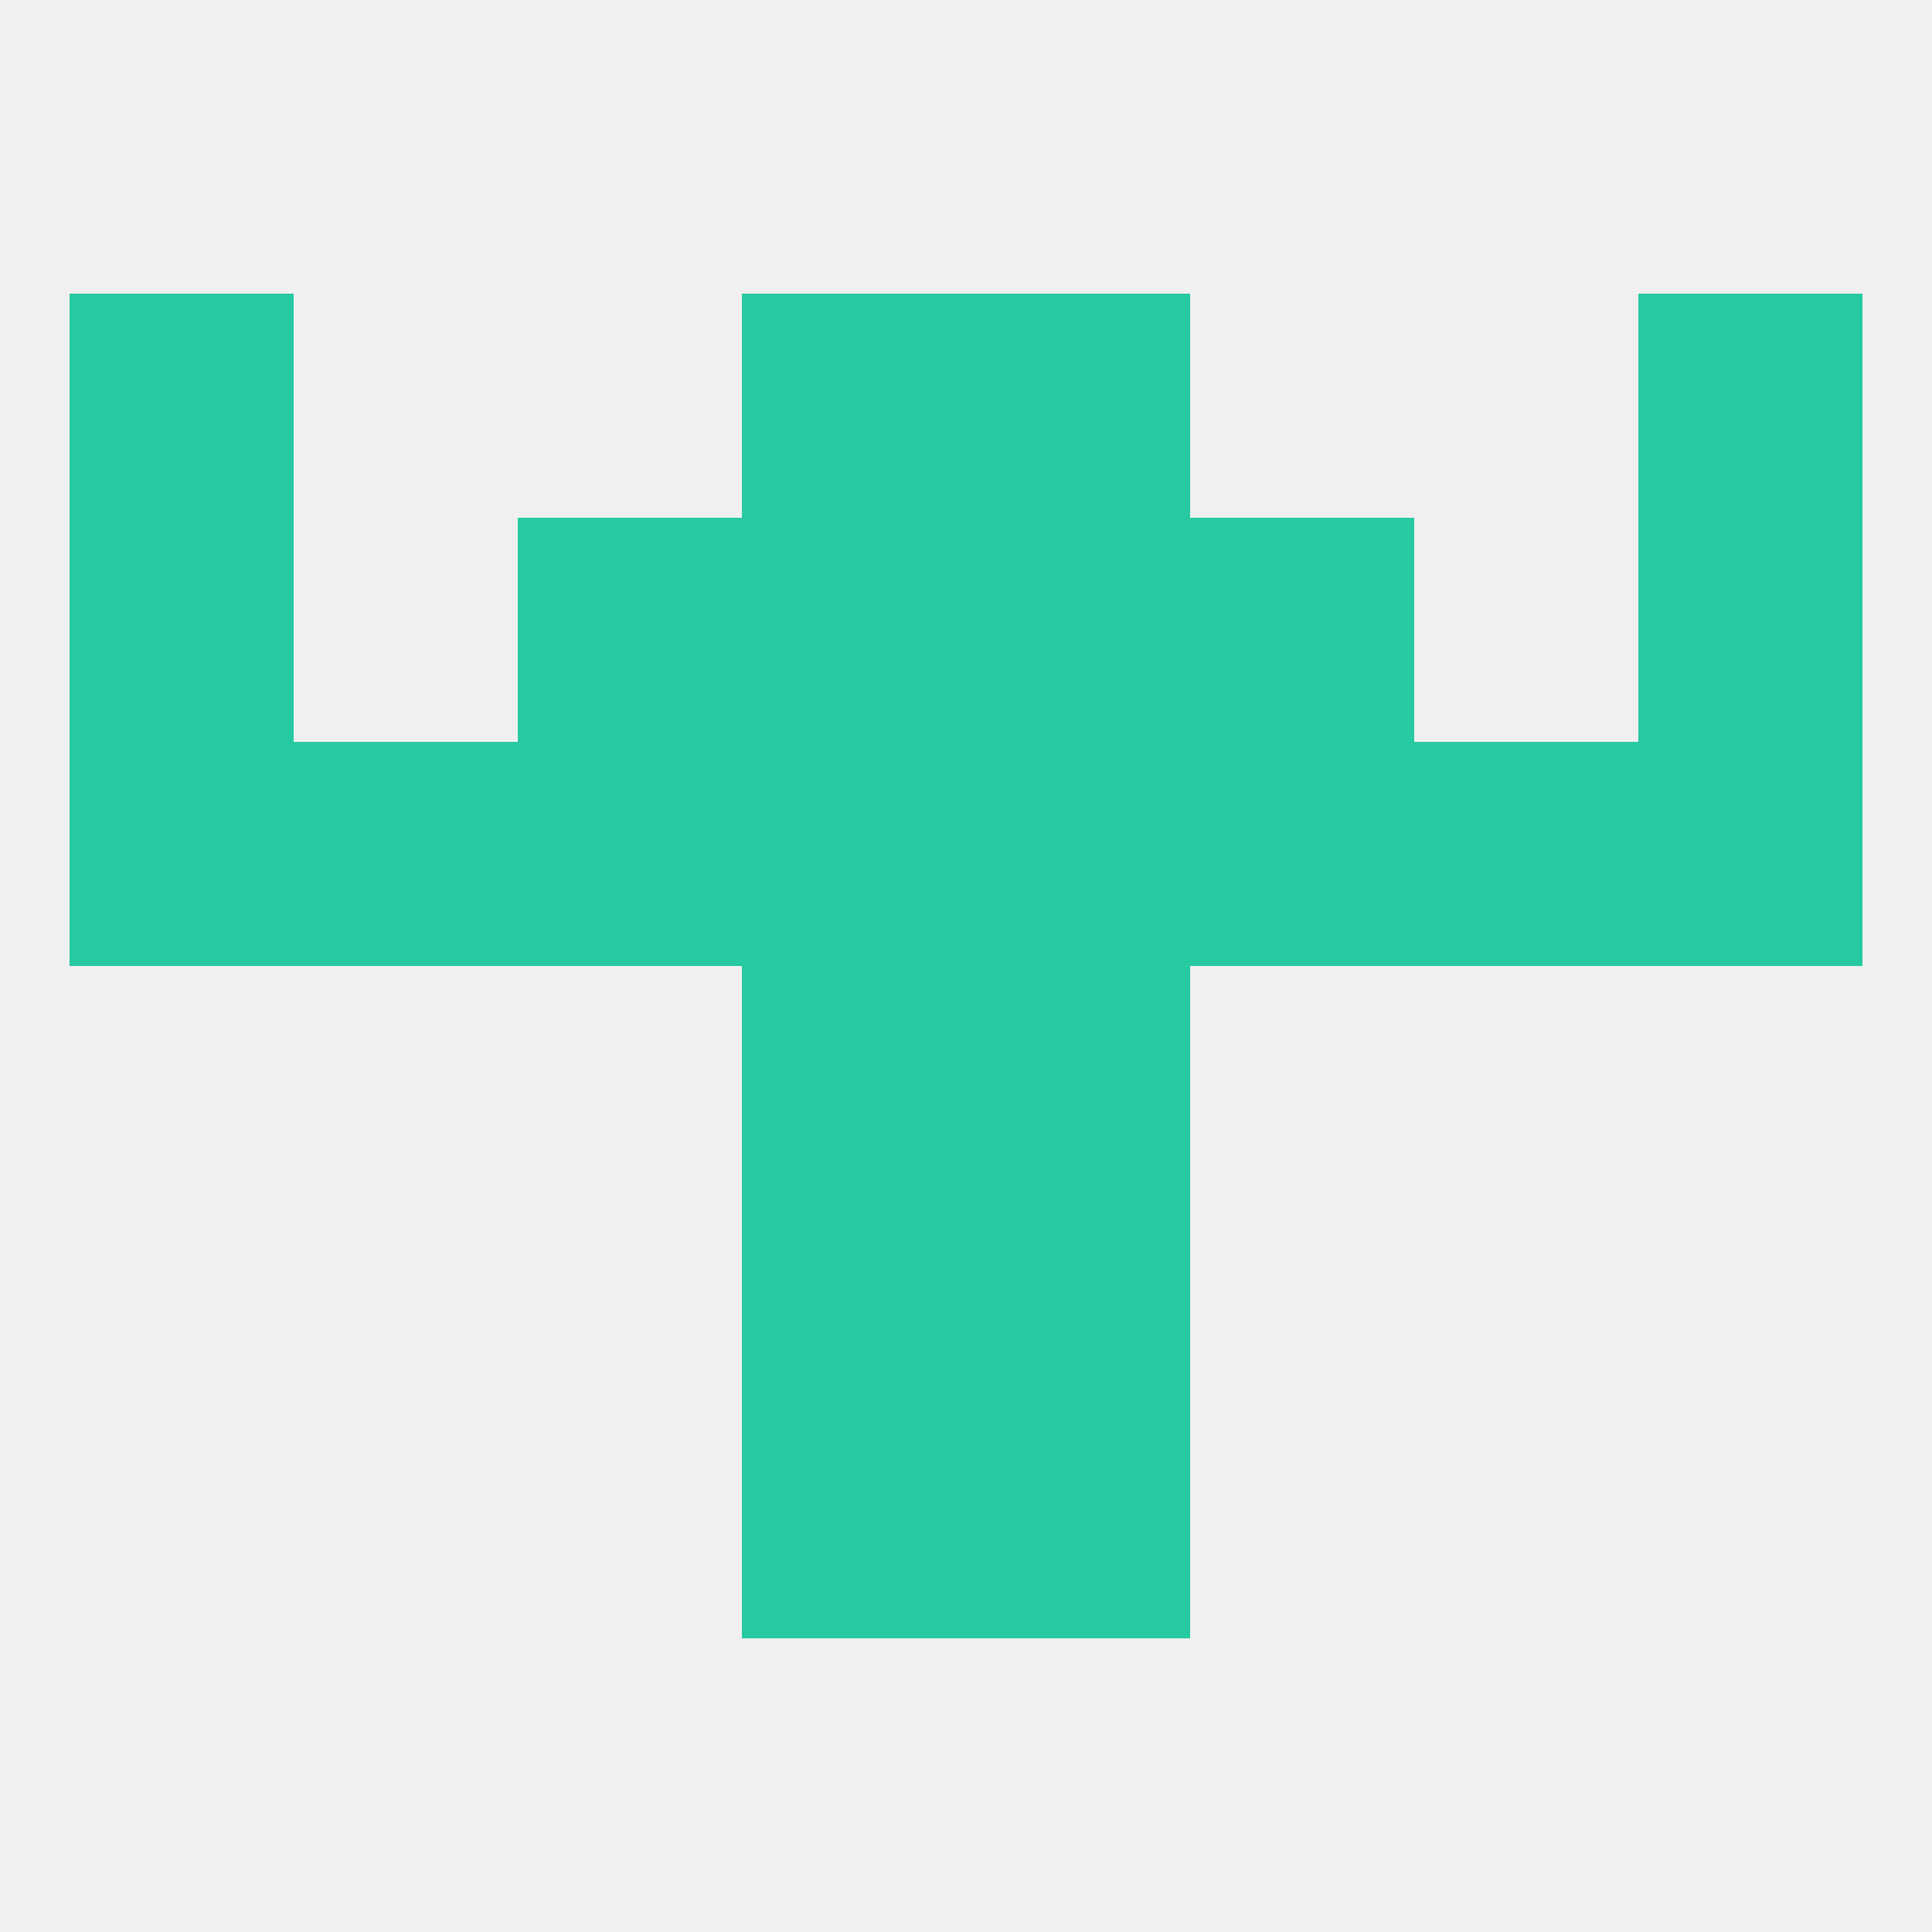 
<!--   <?xml version="1.0"?> -->
<svg version="1.1" baseprofile="full" xmlns="http://www.w3.org/2000/svg" xmlns:xlink="http://www.w3.org/1999/xlink" xmlns:ev="http://www.w3.org/2001/xml-events" width="250" height="250" viewBox="0 0 250 250" >
	<rect width="100%" height="100%" fill="rgba(240,240,240,255)"/>

	<rect x="67" y="67" width="29" height="29" fill="rgba(38,201,160,255)"/>
	<rect x="154" y="67" width="29" height="29" fill="rgba(38,201,160,255)"/>
	<rect x="9" y="67" width="29" height="29" fill="rgba(38,201,160,255)"/>
	<rect x="212" y="67" width="29" height="29" fill="rgba(38,201,160,255)"/>
	<rect x="96" y="67" width="29" height="29" fill="rgba(38,201,160,255)"/>
	<rect x="125" y="67" width="29" height="29" fill="rgba(38,201,160,255)"/>
	<rect x="212" y="38" width="29" height="29" fill="rgba(38,201,160,255)"/>
	<rect x="96" y="38" width="29" height="29" fill="rgba(38,201,160,255)"/>
	<rect x="125" y="38" width="29" height="29" fill="rgba(38,201,160,255)"/>
	<rect x="9" y="38" width="29" height="29" fill="rgba(38,201,160,255)"/>
	<rect x="96" y="183" width="29" height="29" fill="rgba(38,201,160,255)"/>
	<rect x="125" y="183" width="29" height="29" fill="rgba(38,201,160,255)"/>
	<rect x="125" y="154" width="29" height="29" fill="rgba(38,201,160,255)"/>
	<rect x="96" y="154" width="29" height="29" fill="rgba(38,201,160,255)"/>
	<rect x="67" y="96" width="29" height="29" fill="rgba(38,201,160,255)"/>
	<rect x="154" y="96" width="29" height="29" fill="rgba(38,201,160,255)"/>
	<rect x="9" y="96" width="29" height="29" fill="rgba(38,201,160,255)"/>
	<rect x="38" y="96" width="29" height="29" fill="rgba(38,201,160,255)"/>
	<rect x="183" y="96" width="29" height="29" fill="rgba(38,201,160,255)"/>
	<rect x="96" y="96" width="29" height="29" fill="rgba(38,201,160,255)"/>
	<rect x="125" y="96" width="29" height="29" fill="rgba(38,201,160,255)"/>
	<rect x="212" y="96" width="29" height="29" fill="rgba(38,201,160,255)"/>
	<rect x="96" y="125" width="29" height="29" fill="rgba(38,201,160,255)"/>
	<rect x="125" y="125" width="29" height="29" fill="rgba(38,201,160,255)"/>
</svg>